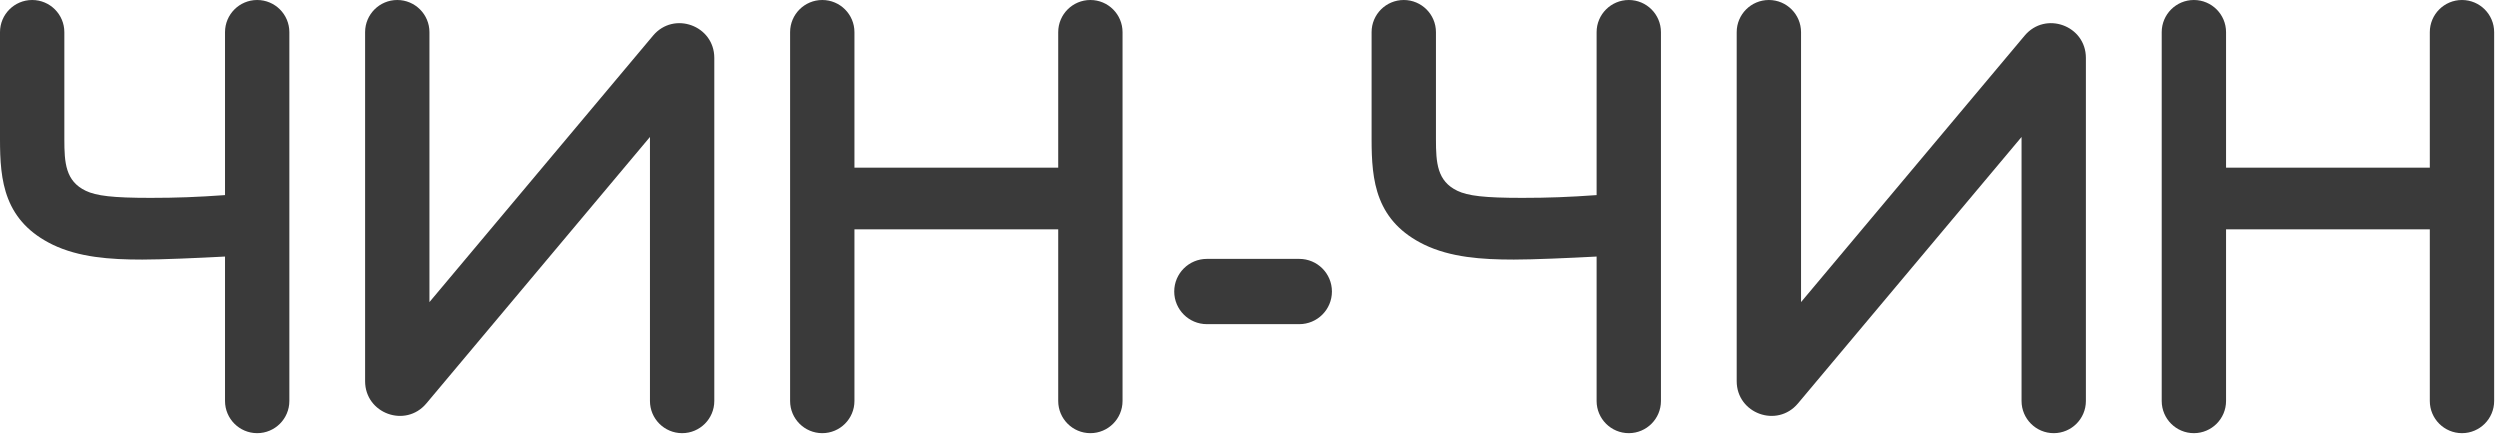 <?xml version="1.0" encoding="UTF-8"?> <svg xmlns="http://www.w3.org/2000/svg" width="171" height="30" viewBox="0 0 171 30" fill="none"> <path d="M5.87 13.052C4.48 12.39 4.401 11.134 4.401 9.526V2.201C4.401 0.985 3.416 0 2.201 0C0.985 0 0 0.985 0 2.201V9.526C0 10.927 0.063 12.344 0.556 13.597C1.081 14.934 2.045 15.976 3.596 16.732L3.601 16.735C5.401 17.601 7.501 17.755 9.732 17.755C11.037 17.755 13.47 17.651 15.391 17.548V27.427C15.391 28.642 16.376 29.628 17.591 29.628C18.807 29.628 19.792 28.642 19.792 27.427V2.201C19.792 0.985 18.807 0 17.591 0C16.376 0 15.391 0.985 15.391 2.201V13.345C13.512 13.479 12.078 13.534 10.305 13.534C7.683 13.534 6.588 13.393 5.87 13.052Z" fill="#3A3A3A"></path> <path d="M99.688 13.052C98.298 12.39 98.219 11.134 98.219 9.526V2.201C98.219 0.985 97.233 0 96.018 0C94.803 0 93.817 0.985 93.817 2.201V9.526C93.817 10.927 93.881 12.344 94.373 13.597C94.898 14.934 95.862 15.976 97.413 16.732L97.419 16.735C99.218 17.601 101.319 17.755 103.55 17.755C104.855 17.755 107.288 17.651 109.208 17.548V27.427C109.208 28.642 110.194 29.628 111.409 29.628C112.624 29.628 113.609 28.642 113.609 27.427V2.201C113.609 0.985 112.624 0 111.409 0C110.194 0 109.208 0.985 109.208 2.201V13.345C107.33 13.479 105.895 13.534 104.123 13.534C101.501 13.534 100.405 13.393 99.688 13.052Z" fill="#3A3A3A"></path> <path d="M48.858 3.961V27.427C48.858 28.642 47.873 29.628 46.657 29.628C45.442 29.628 44.457 28.642 44.457 27.427V9.369L29.162 27.596C27.738 29.292 24.973 28.286 24.973 26.071V2.201C24.973 0.985 25.958 0 27.173 0C28.388 0 29.374 0.985 29.374 2.201V20.663L44.669 2.437C46.093 0.74 48.858 1.747 48.858 3.961Z" fill="#3A3A3A"></path> <path d="M54.043 27.427V2.201C54.043 0.985 55.029 0 56.244 0C57.459 0 58.444 0.985 58.444 2.201V11.467H72.382V2.201C72.382 0.985 73.367 0 74.582 0C75.797 0 76.782 0.985 76.782 2.201V27.427C76.782 28.642 75.797 29.628 74.582 29.628C73.367 29.628 72.382 28.642 72.382 27.427V15.688H58.444V27.427C58.444 28.642 57.459 29.628 56.244 29.628C55.029 29.628 54.043 28.642 54.043 27.427Z" fill="#3A3A3A"></path> <path d="M88.872 22.172H82.549C81.317 22.172 80.317 21.172 80.317 19.94C80.317 18.707 81.317 17.708 82.549 17.708H88.872C90.105 17.708 91.104 18.707 91.104 19.94C91.104 21.172 90.105 22.172 88.872 22.172Z" fill="#3A3A3A"></path> <path d="M142.675 3.961V27.427C142.675 28.642 141.69 29.628 140.475 29.628C139.26 29.628 138.274 28.642 138.274 27.427V9.369L122.979 27.596C121.556 29.292 118.79 28.286 118.79 26.071V2.201C118.79 0.985 119.775 0 120.991 0C122.206 0 123.191 0.985 123.191 2.201V20.663L138.486 2.437C139.91 0.74 142.675 1.747 142.675 3.961Z" fill="#3A3A3A"></path> <path d="M147.861 27.427V2.201C147.861 0.985 148.846 0 150.061 0C151.277 0 152.262 0.985 152.262 2.201V11.467H166.199V2.201C166.199 0.985 167.184 0 168.399 0C169.615 0 170.6 0.985 170.6 2.201V27.427C170.6 28.642 169.615 29.628 168.399 29.628C167.184 29.628 166.199 28.642 166.199 27.427V15.688H152.262V27.427C152.262 28.642 151.277 29.628 150.061 29.628C148.846 29.628 147.861 28.642 147.861 27.427Z" fill="#3A3A3A"></path> </svg> 